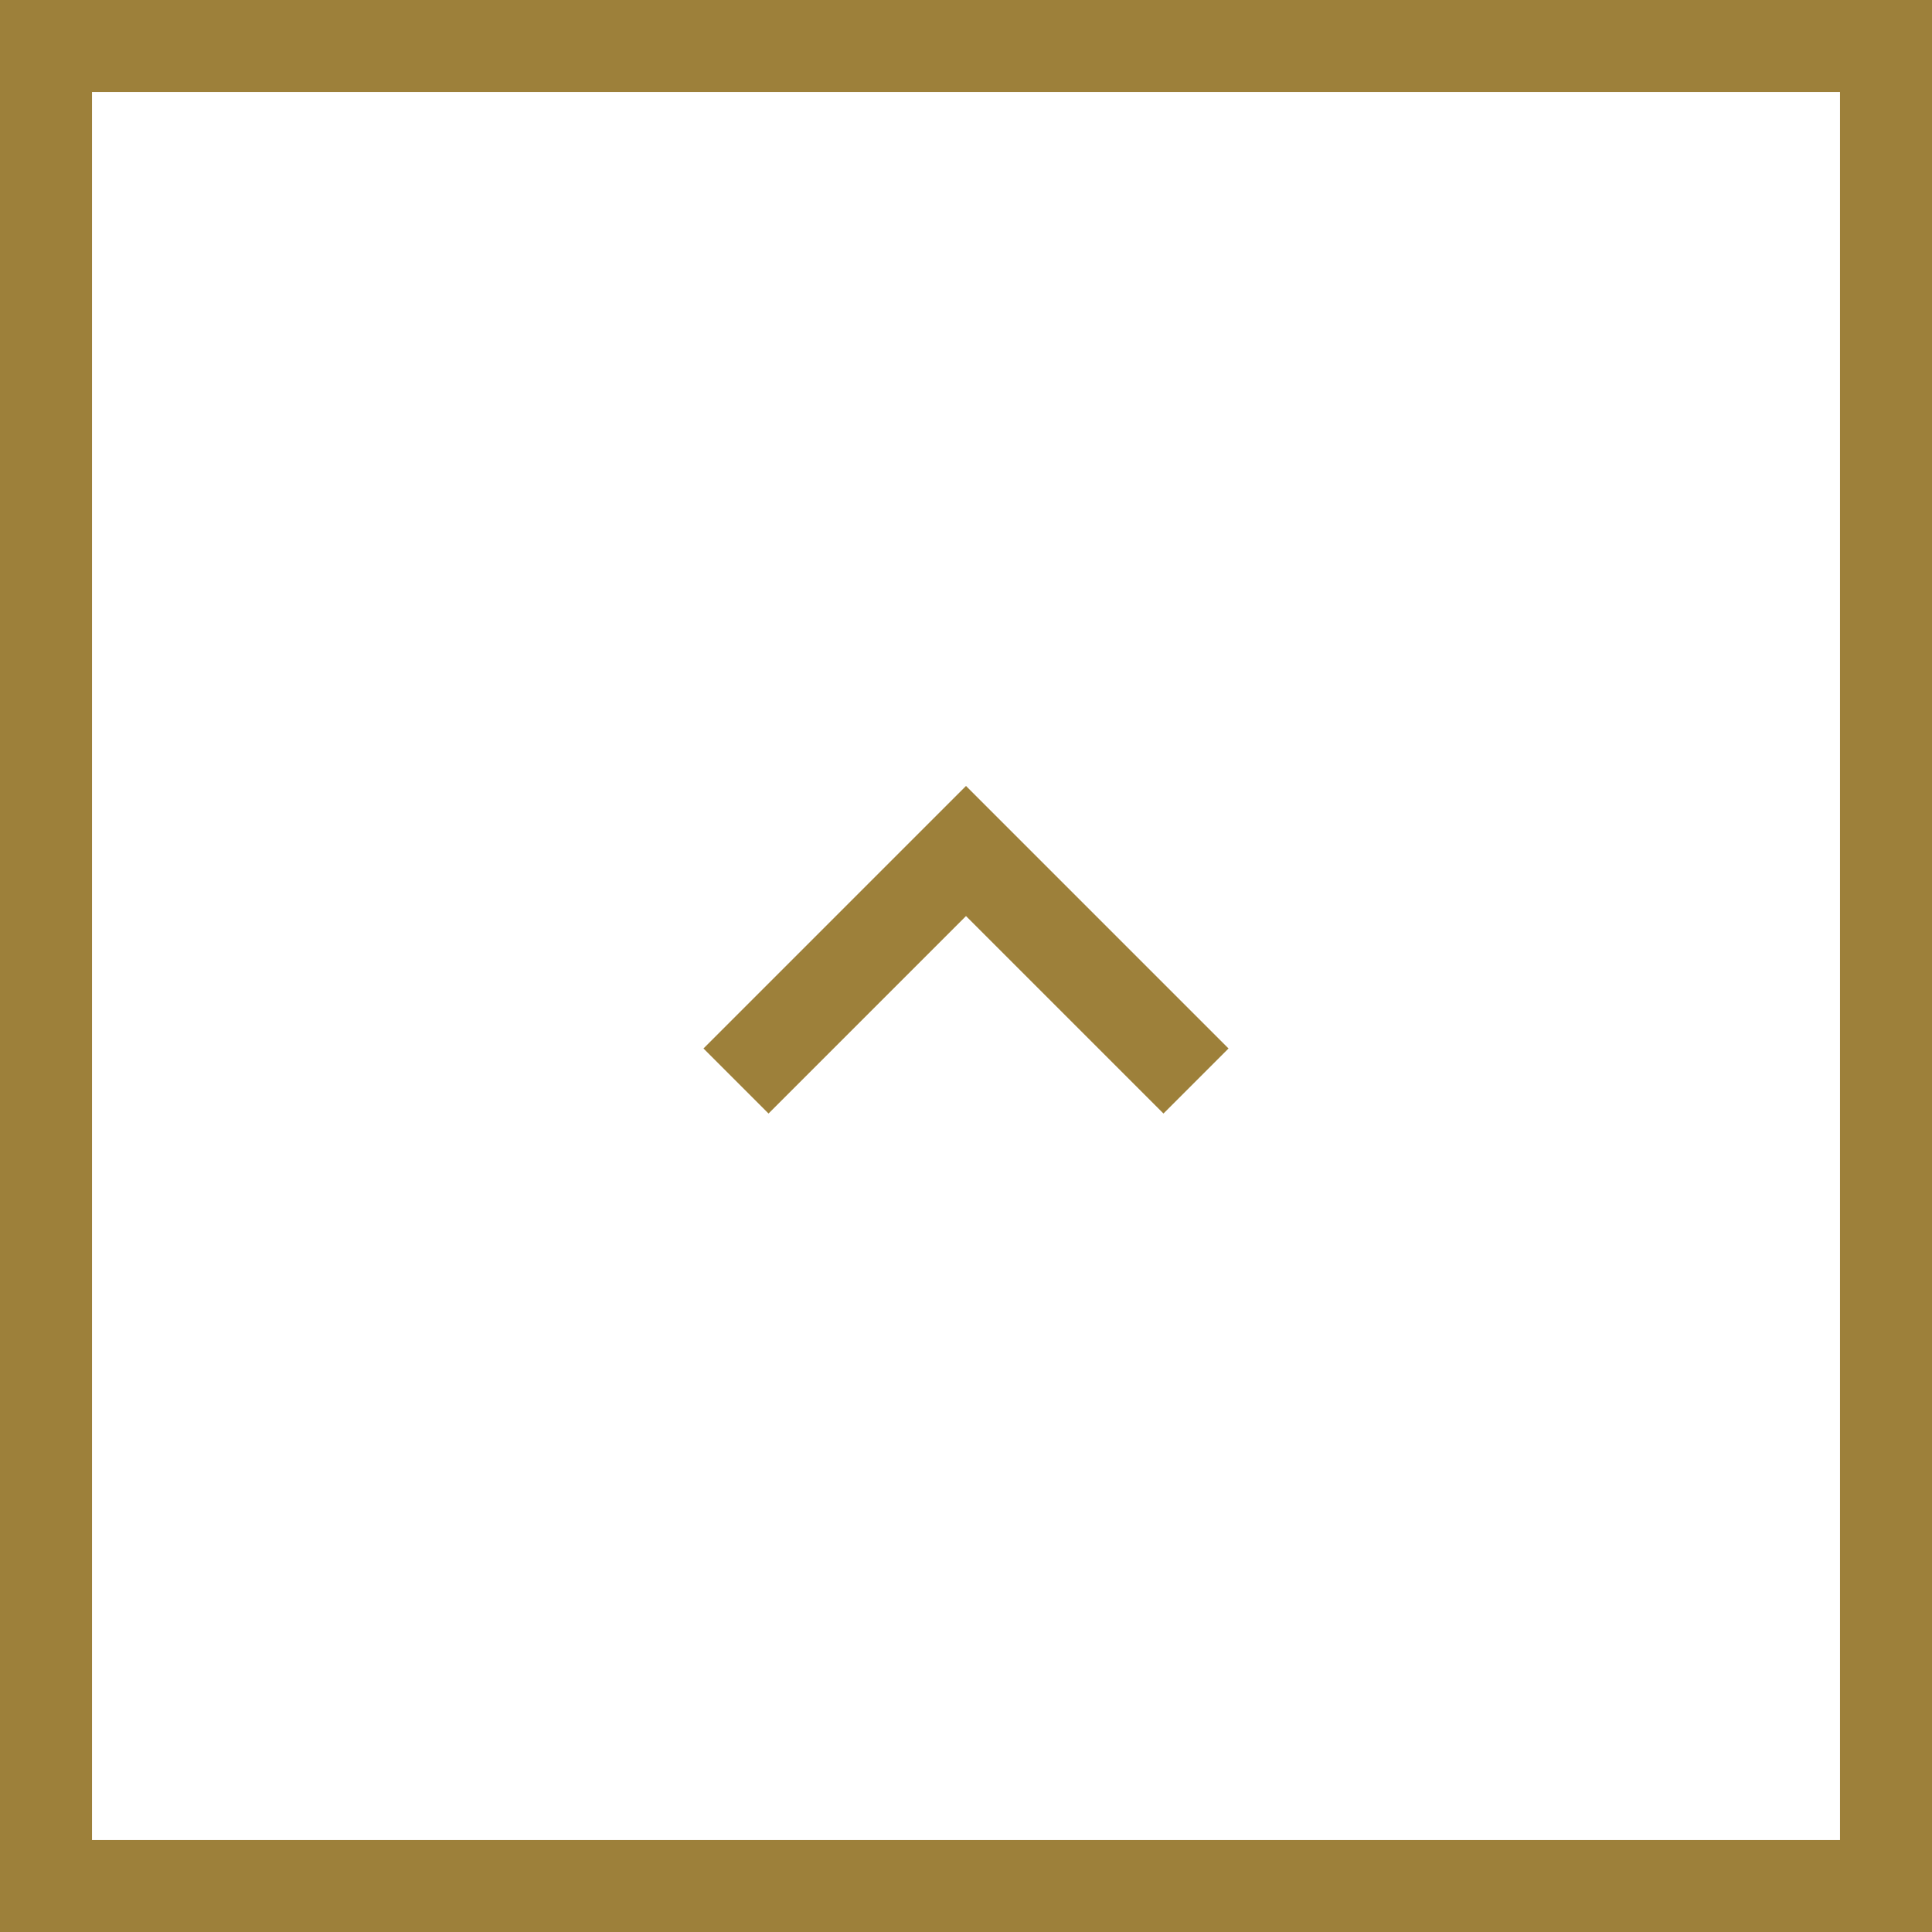 <?xml version="1.0" encoding="UTF-8"?>
<svg xmlns="http://www.w3.org/2000/svg" id="Livello_2" viewBox="0 0 42 42">
  <defs>
    <style>.cls-1{fill:none;stroke:#9d803a;stroke-miterlimit:10;stroke-width:2px;}</style>
  </defs>
  <g id="sezione_camere">
    <polyline class="cls-1" points="16 23.5 21 18.5 26 23.5"></polyline>
    <rect class="cls-1" x="1" y="1" width="40" height="40"></rect>
  </g>
</svg>
